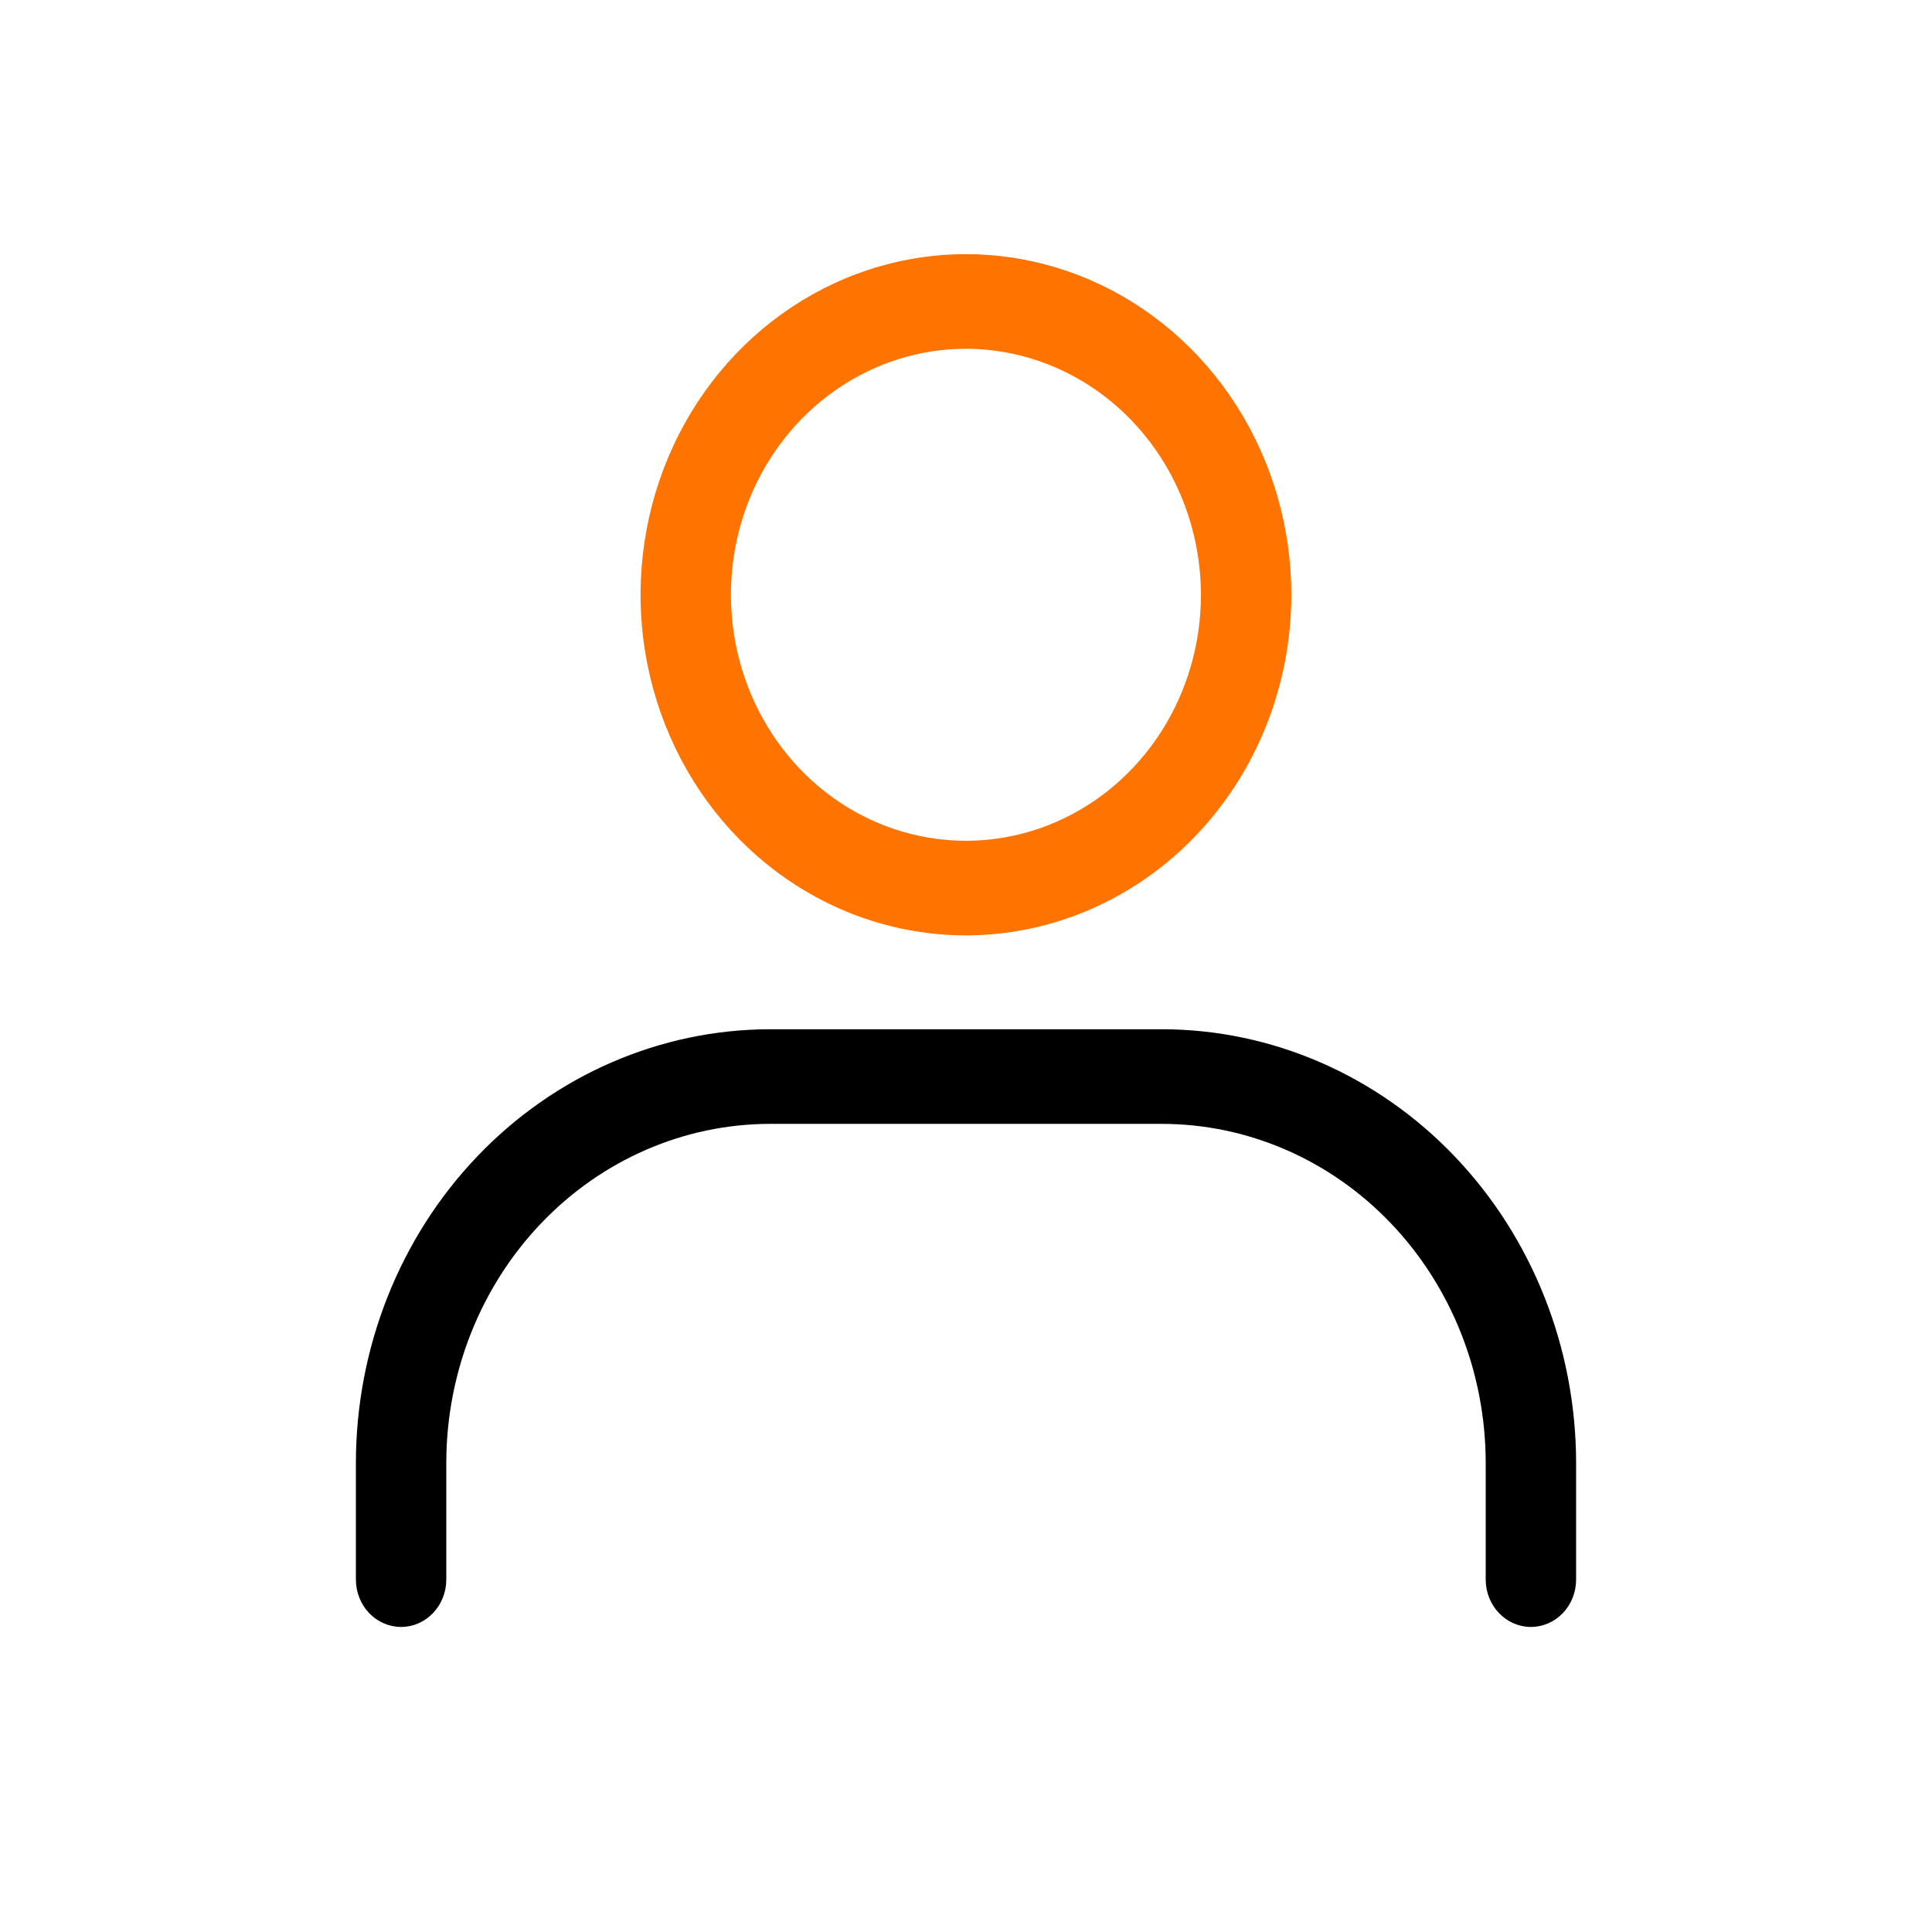 <svg width="38" height="38" viewBox="0 0 38 38" fill="none" xmlns="http://www.w3.org/2000/svg">
<g clip-path="url(#clip0_575_51301)">
<path d="M18.999 18.398C17.733 18.398 16.495 18.005 15.443 17.269C14.39 16.533 13.57 15.487 13.086 14.262C12.601 13.038 12.475 11.691 12.722 10.392C12.969 9.092 13.578 7.898 14.473 6.961C15.368 6.025 16.509 5.386 17.75 5.128C18.991 4.869 20.278 5.002 21.448 5.509C22.617 6.016 23.617 6.875 24.32 7.977C25.023 9.078 25.399 10.374 25.399 11.699C25.397 13.475 24.722 15.178 23.522 16.434C22.322 17.69 20.695 18.396 18.999 18.398ZM18.999 6.86C18.084 6.86 17.191 7.144 16.431 7.676C15.671 8.207 15.078 8.963 14.728 9.847C14.378 10.731 14.287 11.704 14.465 12.643C14.644 13.581 15.084 14.443 15.73 15.12C16.377 15.797 17.2 16.258 18.097 16.444C18.994 16.631 19.923 16.535 20.767 16.169C21.612 15.803 22.334 15.182 22.842 14.387C23.35 13.591 23.621 12.656 23.621 11.699C23.619 10.416 23.132 9.186 22.265 8.279C21.399 7.372 20.224 6.862 18.999 6.86Z" fill="#FF7300"/>
<path d="M30.111 32C29.875 32 29.649 31.902 29.483 31.727C29.316 31.553 29.222 31.316 29.222 31.069V28.769C29.22 27.002 28.549 25.308 27.355 24.059C26.162 22.81 24.544 22.107 22.856 22.105H15.144C13.456 22.107 11.838 22.81 10.645 24.059C9.451 25.308 8.78 27.002 8.778 28.769V31.069C8.778 31.316 8.684 31.553 8.517 31.727C8.351 31.902 8.125 32 7.889 32C7.653 32 7.427 31.902 7.26 31.727C7.094 31.553 7 31.316 7 31.069V28.769C7.003 26.509 7.861 24.342 9.388 22.744C10.915 21.146 12.985 20.247 15.144 20.244H22.855C25.014 20.246 27.084 21.145 28.611 22.744C30.138 24.342 30.997 26.509 31 28.769V31.069C31 31.316 30.906 31.553 30.74 31.727C30.573 31.902 30.347 32 30.111 32Z" fill="black"/>
</g>
<defs>
<clipPath id="clip0_575_51301">
<rect width="24" height="27" fill="white" transform="translate(7 5)"/>
</clipPath>
</defs>
</svg>
